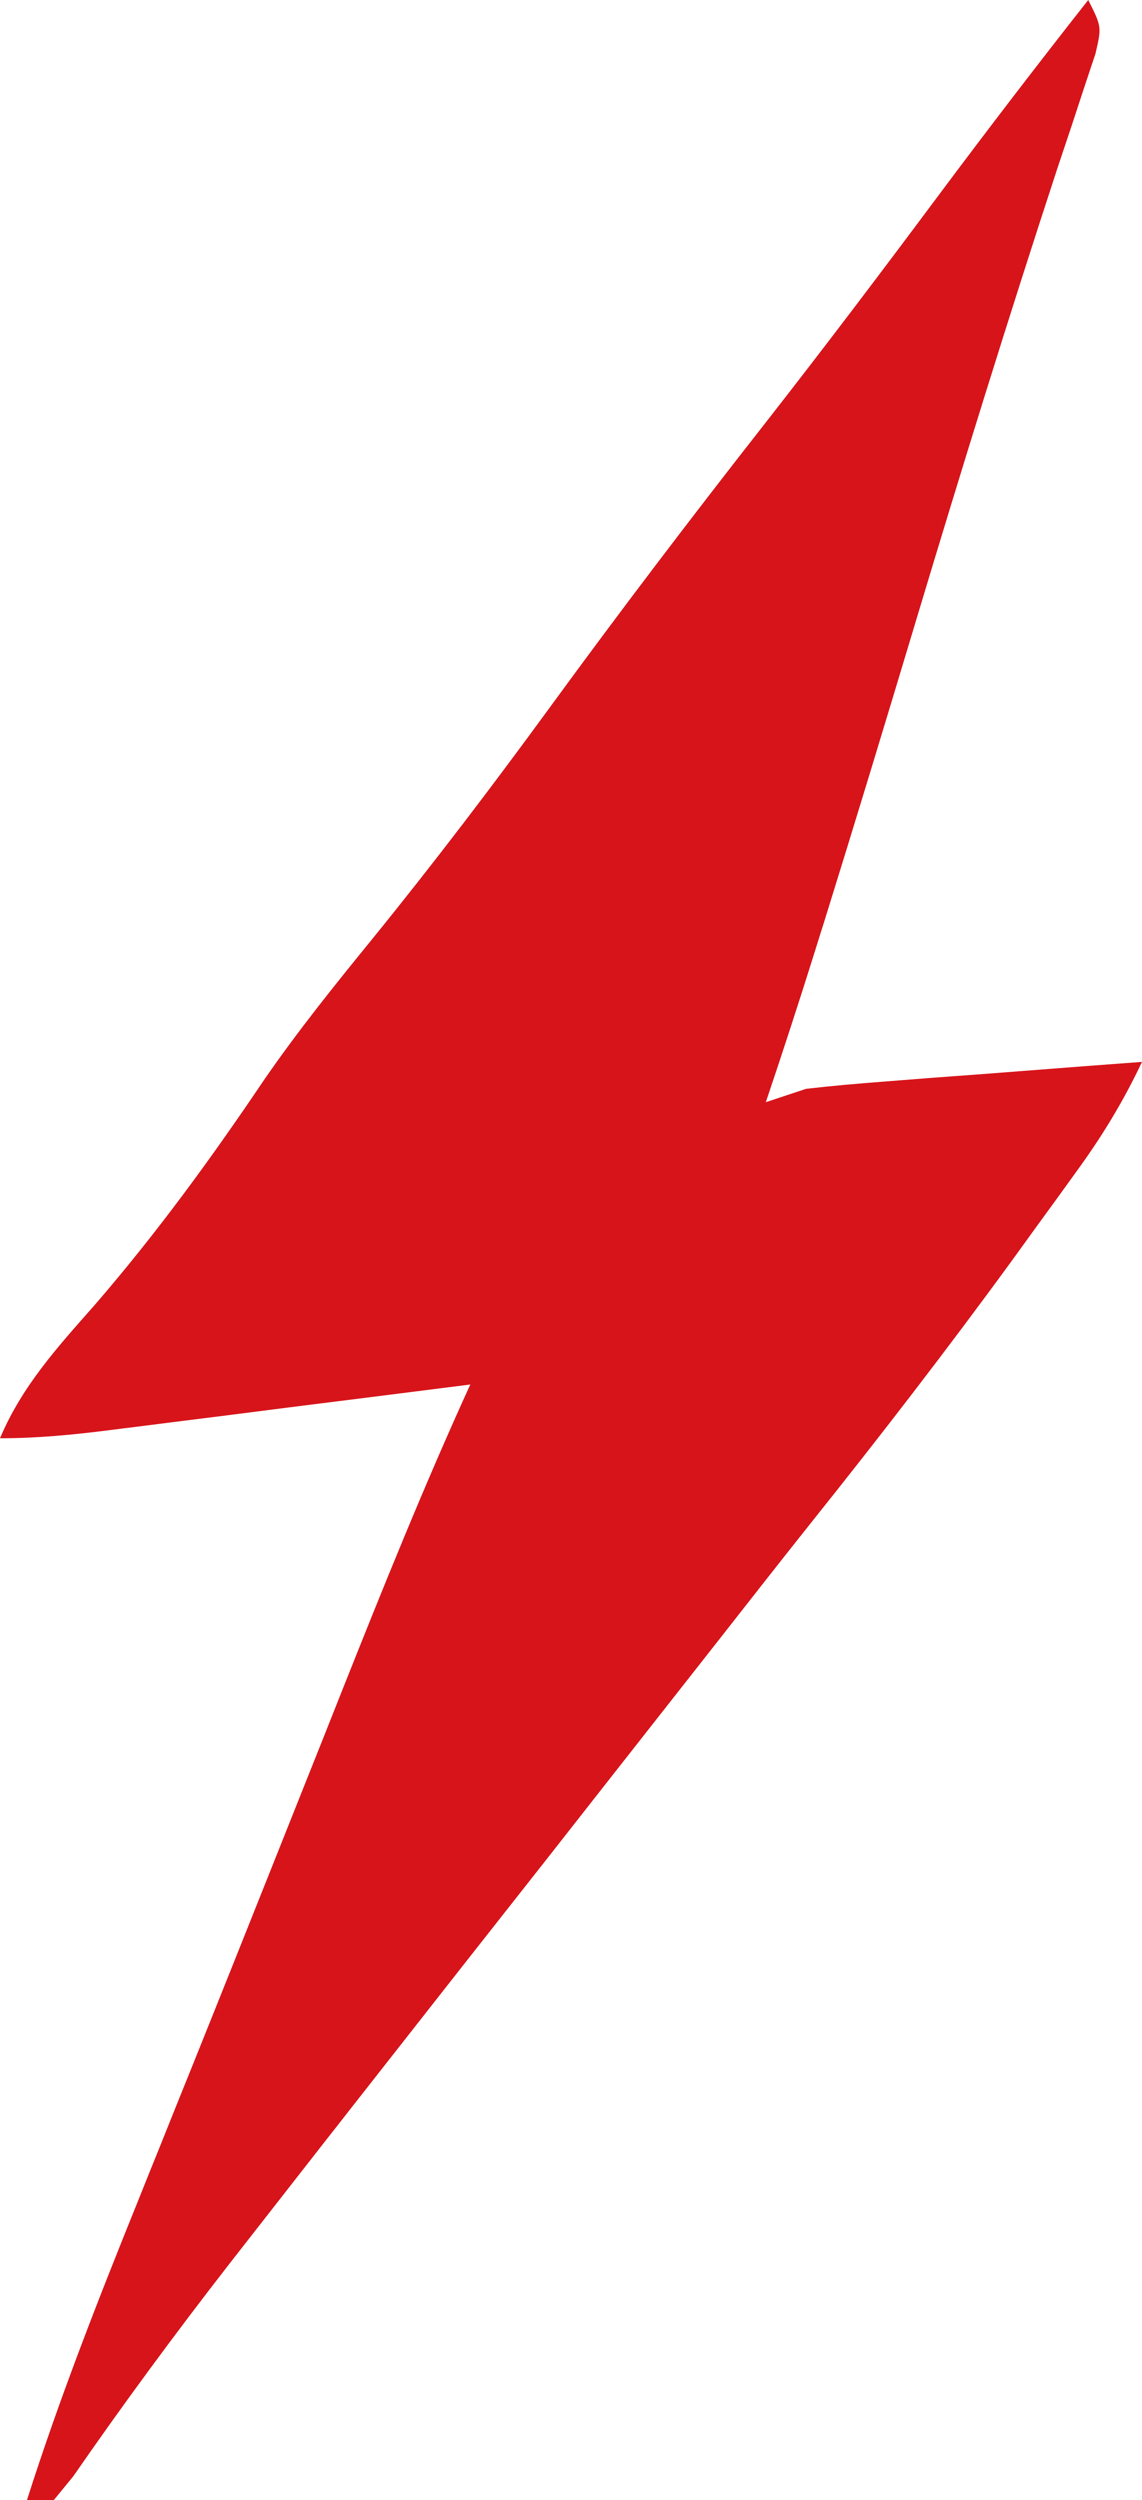 <svg xmlns="http://www.w3.org/2000/svg" version="1.1" xmlns:xlink="http://www.w3.org/1999/xlink" width="108.918px" height="238.328px"><svg xmlns="http://www.w3.org/2000/svg" viewBox="331.492 68.298 108.918 238.328" width="108.918px" height="238.328px"><path d="M 435.284 68.298 C 436.568 70.856 436.568 70.856 435.97 73.423 C 435.618 74.482 435.265 75.54 434.902 76.628 C 434.295 78.461 434.295 78.461 433.687 80.323 C 433.236 81.665 432.785 83.008 432.325 84.39 C 427.64 98.668 423.201 112.996 418.879 127.383 C 415.988 137.006 413.068 146.63 410.079 156.224 C 409.814 157.057 409.55 157.89 409.285 158.753 C 407.756 163.643 406.168 168.513 404.532 173.364 C 405.806 172.943 407.07 172.522 408.373 172.09 C 410.833 171.806 413.293 171.591 415.763 171.404 C 417.194 171.287 418.624 171.179 420.104 171.061 C 421.594 170.954 423.093 170.836 424.632 170.728 C 426.141 170.611 427.66 170.493 429.208 170.375 C 432.942 170.081 436.676 169.797 440.41 169.523 C 438.705 173.129 436.784 176.324 434.451 179.568 C 433.775 180.499 433.109 181.43 432.413 182.39 C 431.335 183.87 431.335 183.87 430.237 185.379 C 429.493 186.408 428.748 187.437 427.983 188.496 C 421.79 196.983 415.381 205.283 408.814 213.496 C 405.874 217.19 402.964 220.904 400.053 224.619 C 398.877 226.118 397.701 227.608 396.525 229.107 C 395.947 229.842 395.359 230.587 394.761 231.351 C 389.479 238.074 389.479 238.074 387.715 240.318 C 386.539 241.818 385.363 243.317 384.187 244.817 C 381.296 248.492 378.405 252.167 375.514 255.832 C 371.947 260.379 368.379 264.917 364.812 269.464 C 364.087 270.395 363.362 271.326 362.607 272.276 C 360.275 275.265 357.933 278.254 355.6 281.243 C 354.836 282.214 354.071 283.194 353.287 284.203 C 348.162 290.798 343.233 297.482 338.48 304.352 C 337.558 305.479 337.558 305.479 336.617 306.626 C 335.775 306.626 334.932 306.626 334.06 306.626 C 337.166 296.884 340.881 287.437 344.712 277.96 C 345.379 276.294 346.045 274.628 346.721 272.972 C 347.78 270.326 348.838 267.69 349.906 265.054 C 352.65 258.233 355.375 251.402 358.099 244.572 C 358.903 242.543 359.716 240.524 360.52 238.496 C 361.696 235.556 362.872 232.606 364.038 229.656 C 367.968 219.777 371.927 209.948 376.347 200.275 C 375.122 200.432 373.897 200.589 372.642 200.746 C 368.105 201.324 363.568 201.892 359.04 202.461 C 357.07 202.716 355.11 202.961 353.15 203.215 C 350.328 203.568 347.505 203.921 344.683 204.284 C 343.811 204.391 342.929 204.499 342.027 204.617 C 338.48 205.068 335.069 205.401 331.492 205.401 C 333.599 200.403 337 196.689 340.547 192.67 C 346.447 185.84 351.612 178.754 356.659 171.267 C 359.873 166.602 363.401 162.222 366.978 157.831 C 372.819 150.638 378.405 143.298 383.873 135.811 C 390.547 126.667 397.388 117.671 404.375 108.762 C 410.049 101.51 415.596 94.18 421.094 86.801 C 425.749 80.568 430.473 74.403 435.284 68.298 Z" fill="#D7141A" style="stroke-width: 1;" id="SvgjsPath1033" transform="matrix(1, 0, 0, 1, 0, -7.105427357601002e-15)"></path></svg><style>@media (prefers-color-scheme: light) { :root { filter: none; } }
@media (prefers-color-scheme: dark) { :root { filter: none; } }
</style></svg>